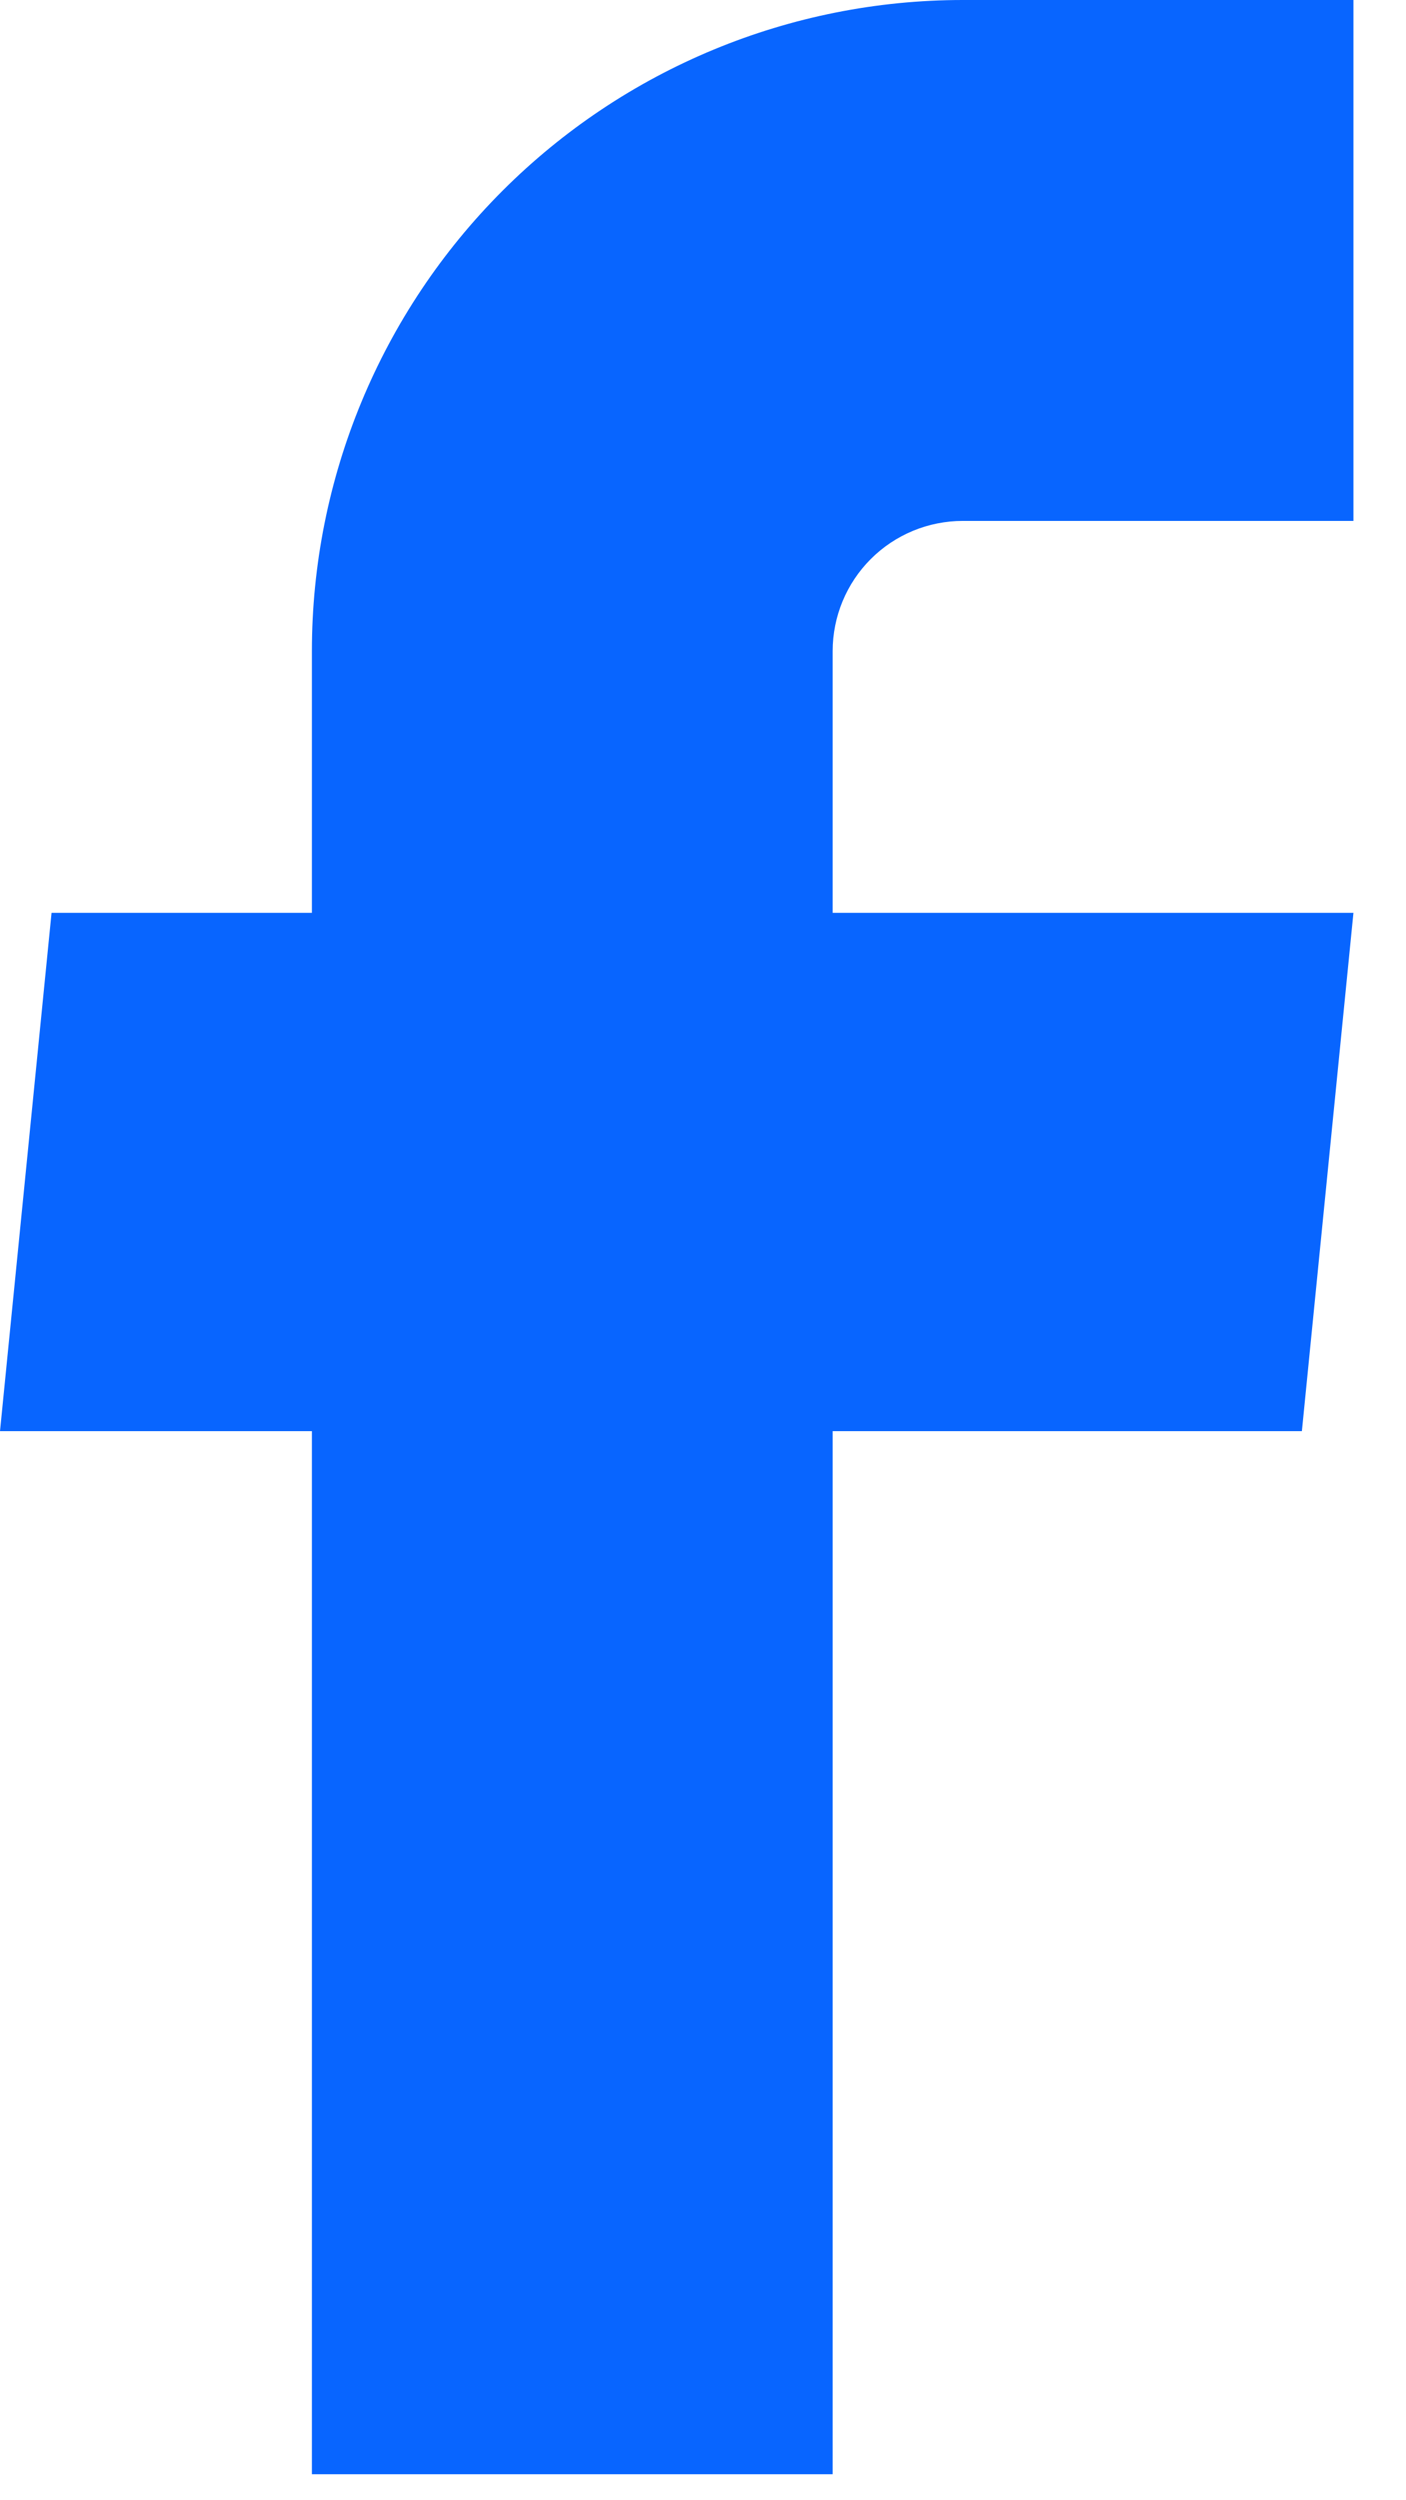 <svg width="18" height="32" viewBox="0 0 18 32" fill="none" xmlns="http://www.w3.org/2000/svg">
<path d="M3.993 31.667H10.66V18.317H16.667L17.327 11.683H10.66V8.333C10.66 7.891 10.836 7.467 11.148 7.155C11.461 6.842 11.885 6.667 12.327 6.667H17.327V0H12.327C10.117 0 7.997 0.878 6.434 2.441C4.871 4.004 3.993 6.123 3.993 8.333V11.683H0.66L0 18.317H3.993V31.667Z" fill="#0865FF"/>
</svg>
